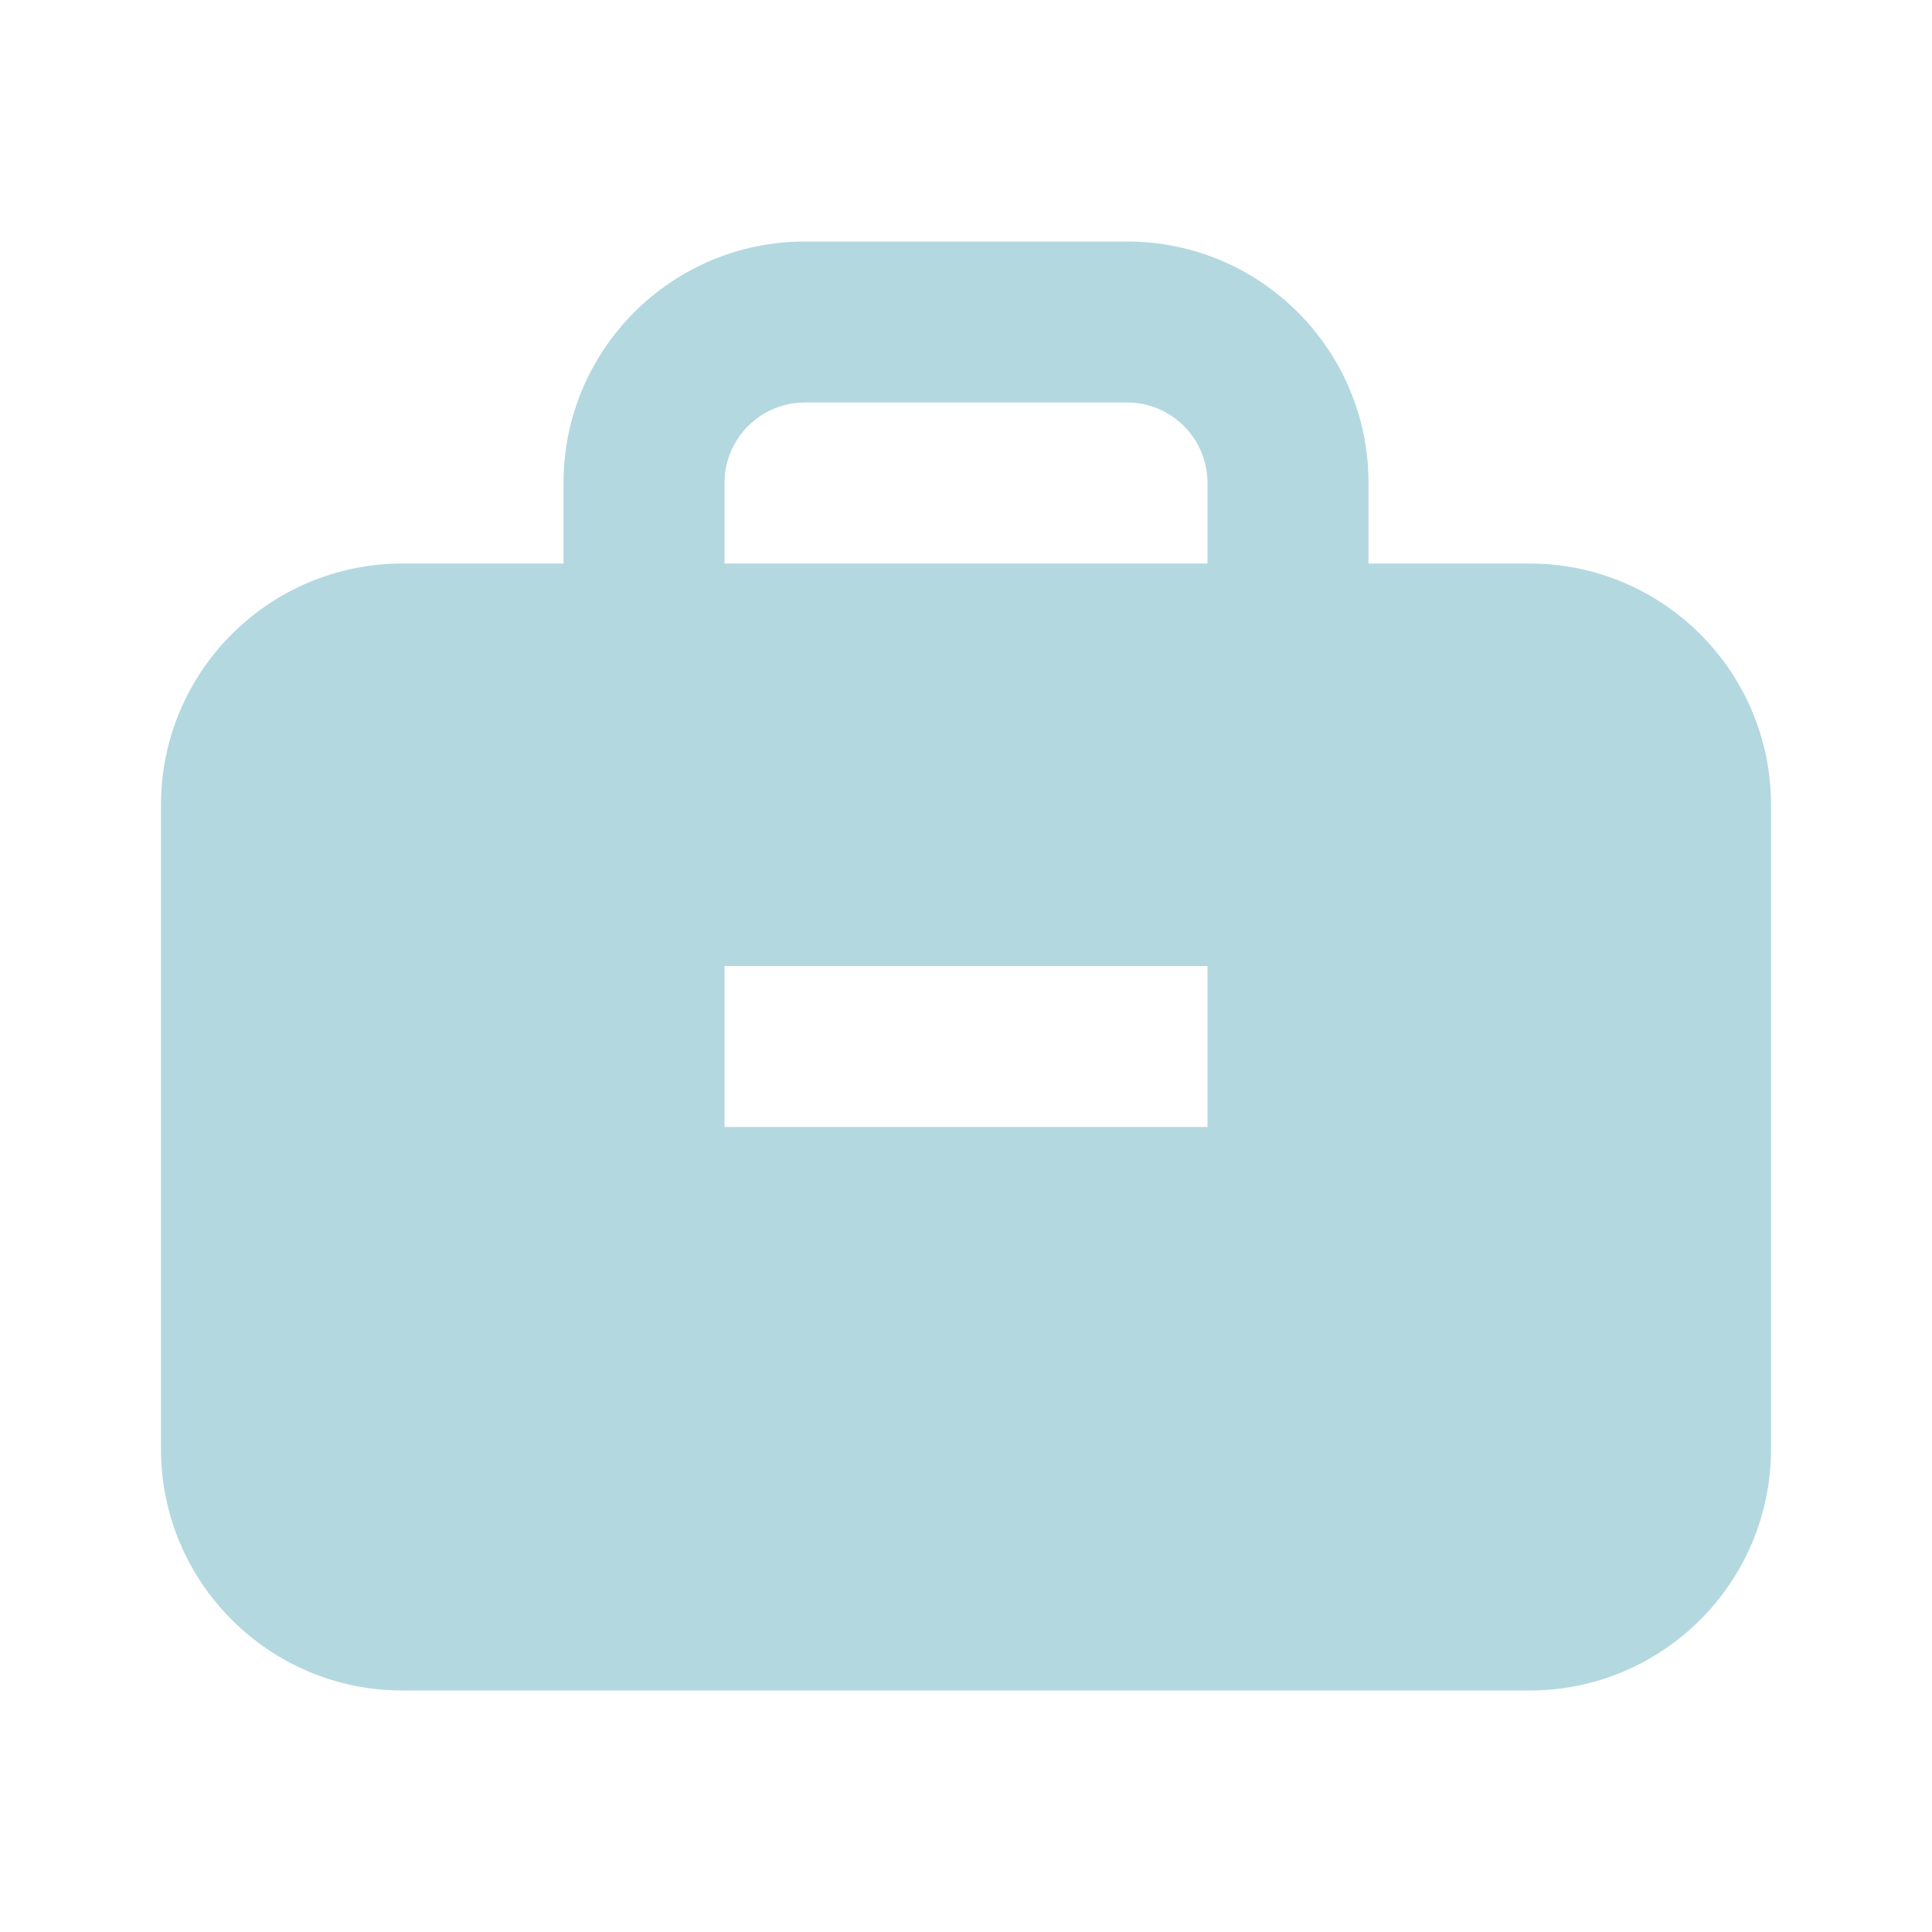 <svg width="40" height="40" viewBox="0 0 40 40" fill="none" xmlns="http://www.w3.org/2000/svg">
<path fill-rule="evenodd" clip-rule="evenodd" d="M11.667 10V11.667H8.334C5.572 11.667 3.333 13.905 3.333 16.667V30C3.333 32.761 5.572 35 8.333 35H31.667C34.428 35 36.667 32.761 36.667 30V16.667C36.667 13.905 34.428 11.667 31.667 11.667H28.334V10C28.334 7.239 26.095 5 23.334 5H16.667C13.905 5 11.667 7.239 11.667 10ZM16.667 8.333C15.746 8.333 15 9.08 15 10V11.667H25V10C25 9.08 24.254 8.333 23.334 8.333H16.667ZM25 20H15V23.333H25V20Z" fill="#B3D8E0"/>
</svg>
